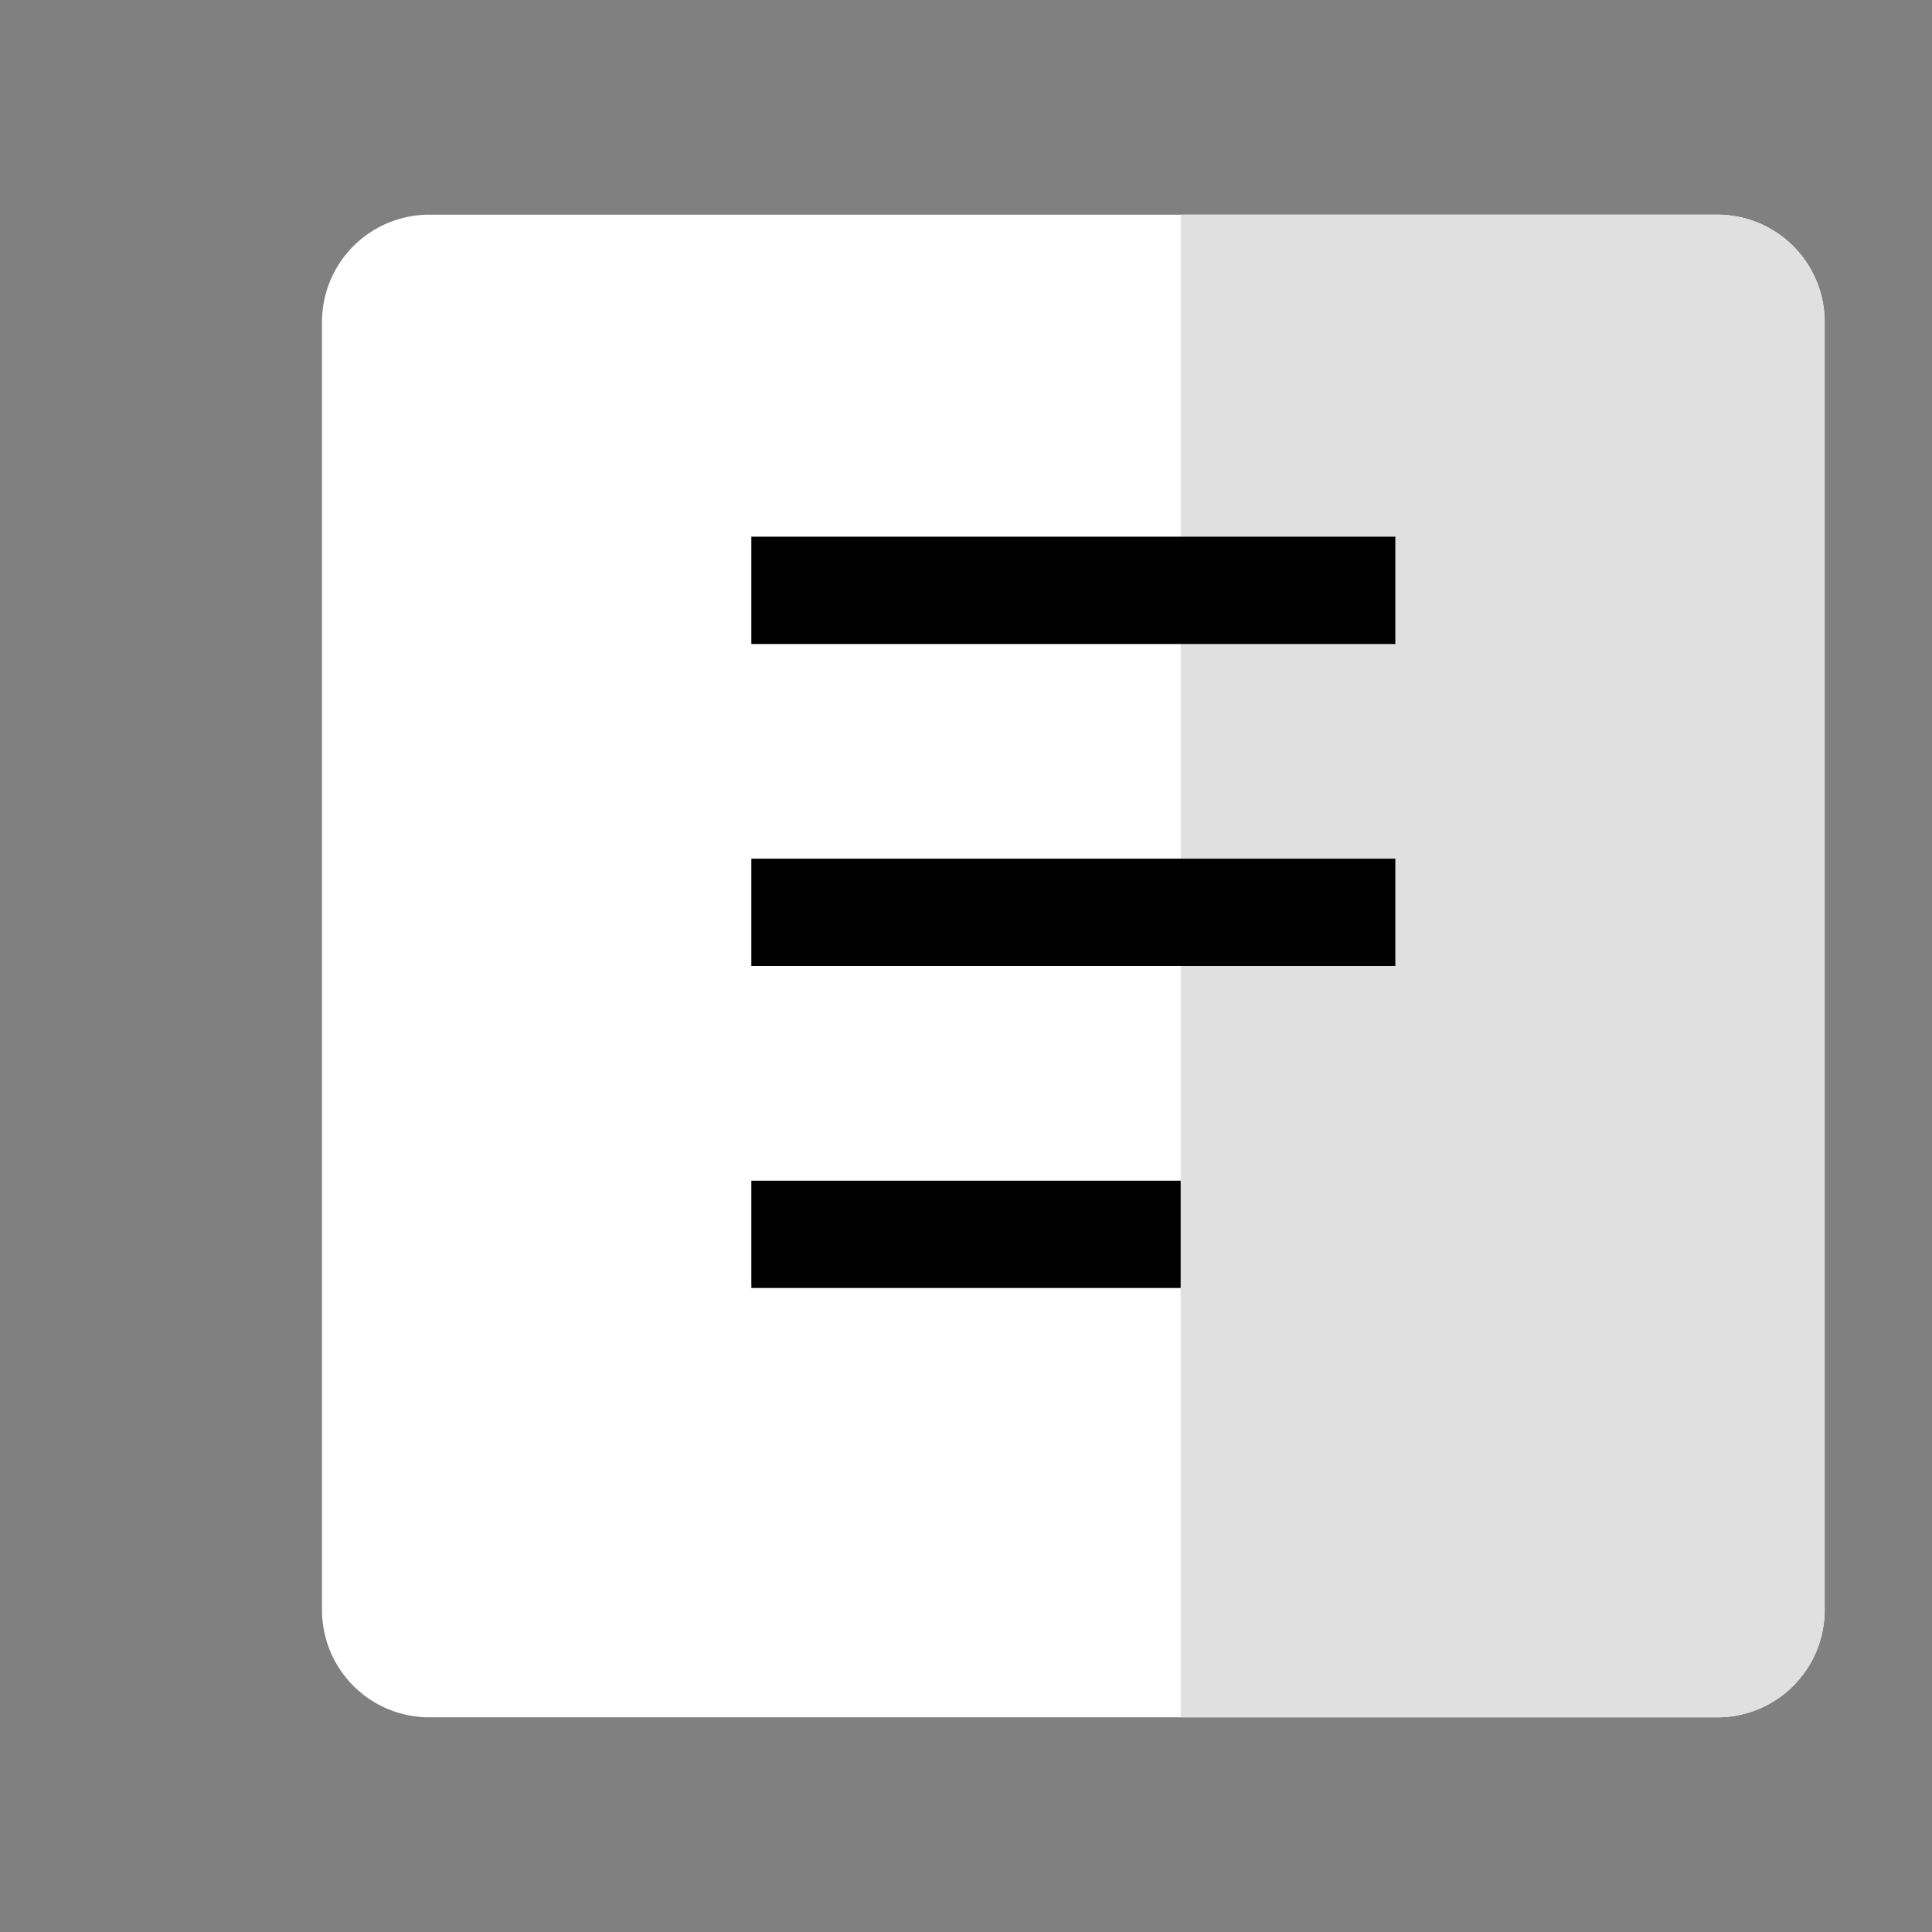 <svg xmlns="http://www.w3.org/2000/svg" width="100" height="100" viewBox="0 0 36 36">
  <rect x="0" y="0" width="36" height="36" fill="#808080" stroke="none"/>
  <path fill="#FFF" d="M32 4H8a2 2 0 0 0-2 2v24a2 2 0 0 0 2 2h24a2 2 0 0 0 2-2V6a2 2 0 0 0-2-2z"/>
  <path fill="#E0E0E0" d="M32 4H22v28h10a2 2 0 0 0 2-2V6a2 2 0 0 0-2-2z"/>
  <path fill="#000" d="M14 10h12v2H14zm0 6h12v2H14zm0 6h8v2h-8z"/>
</svg>
